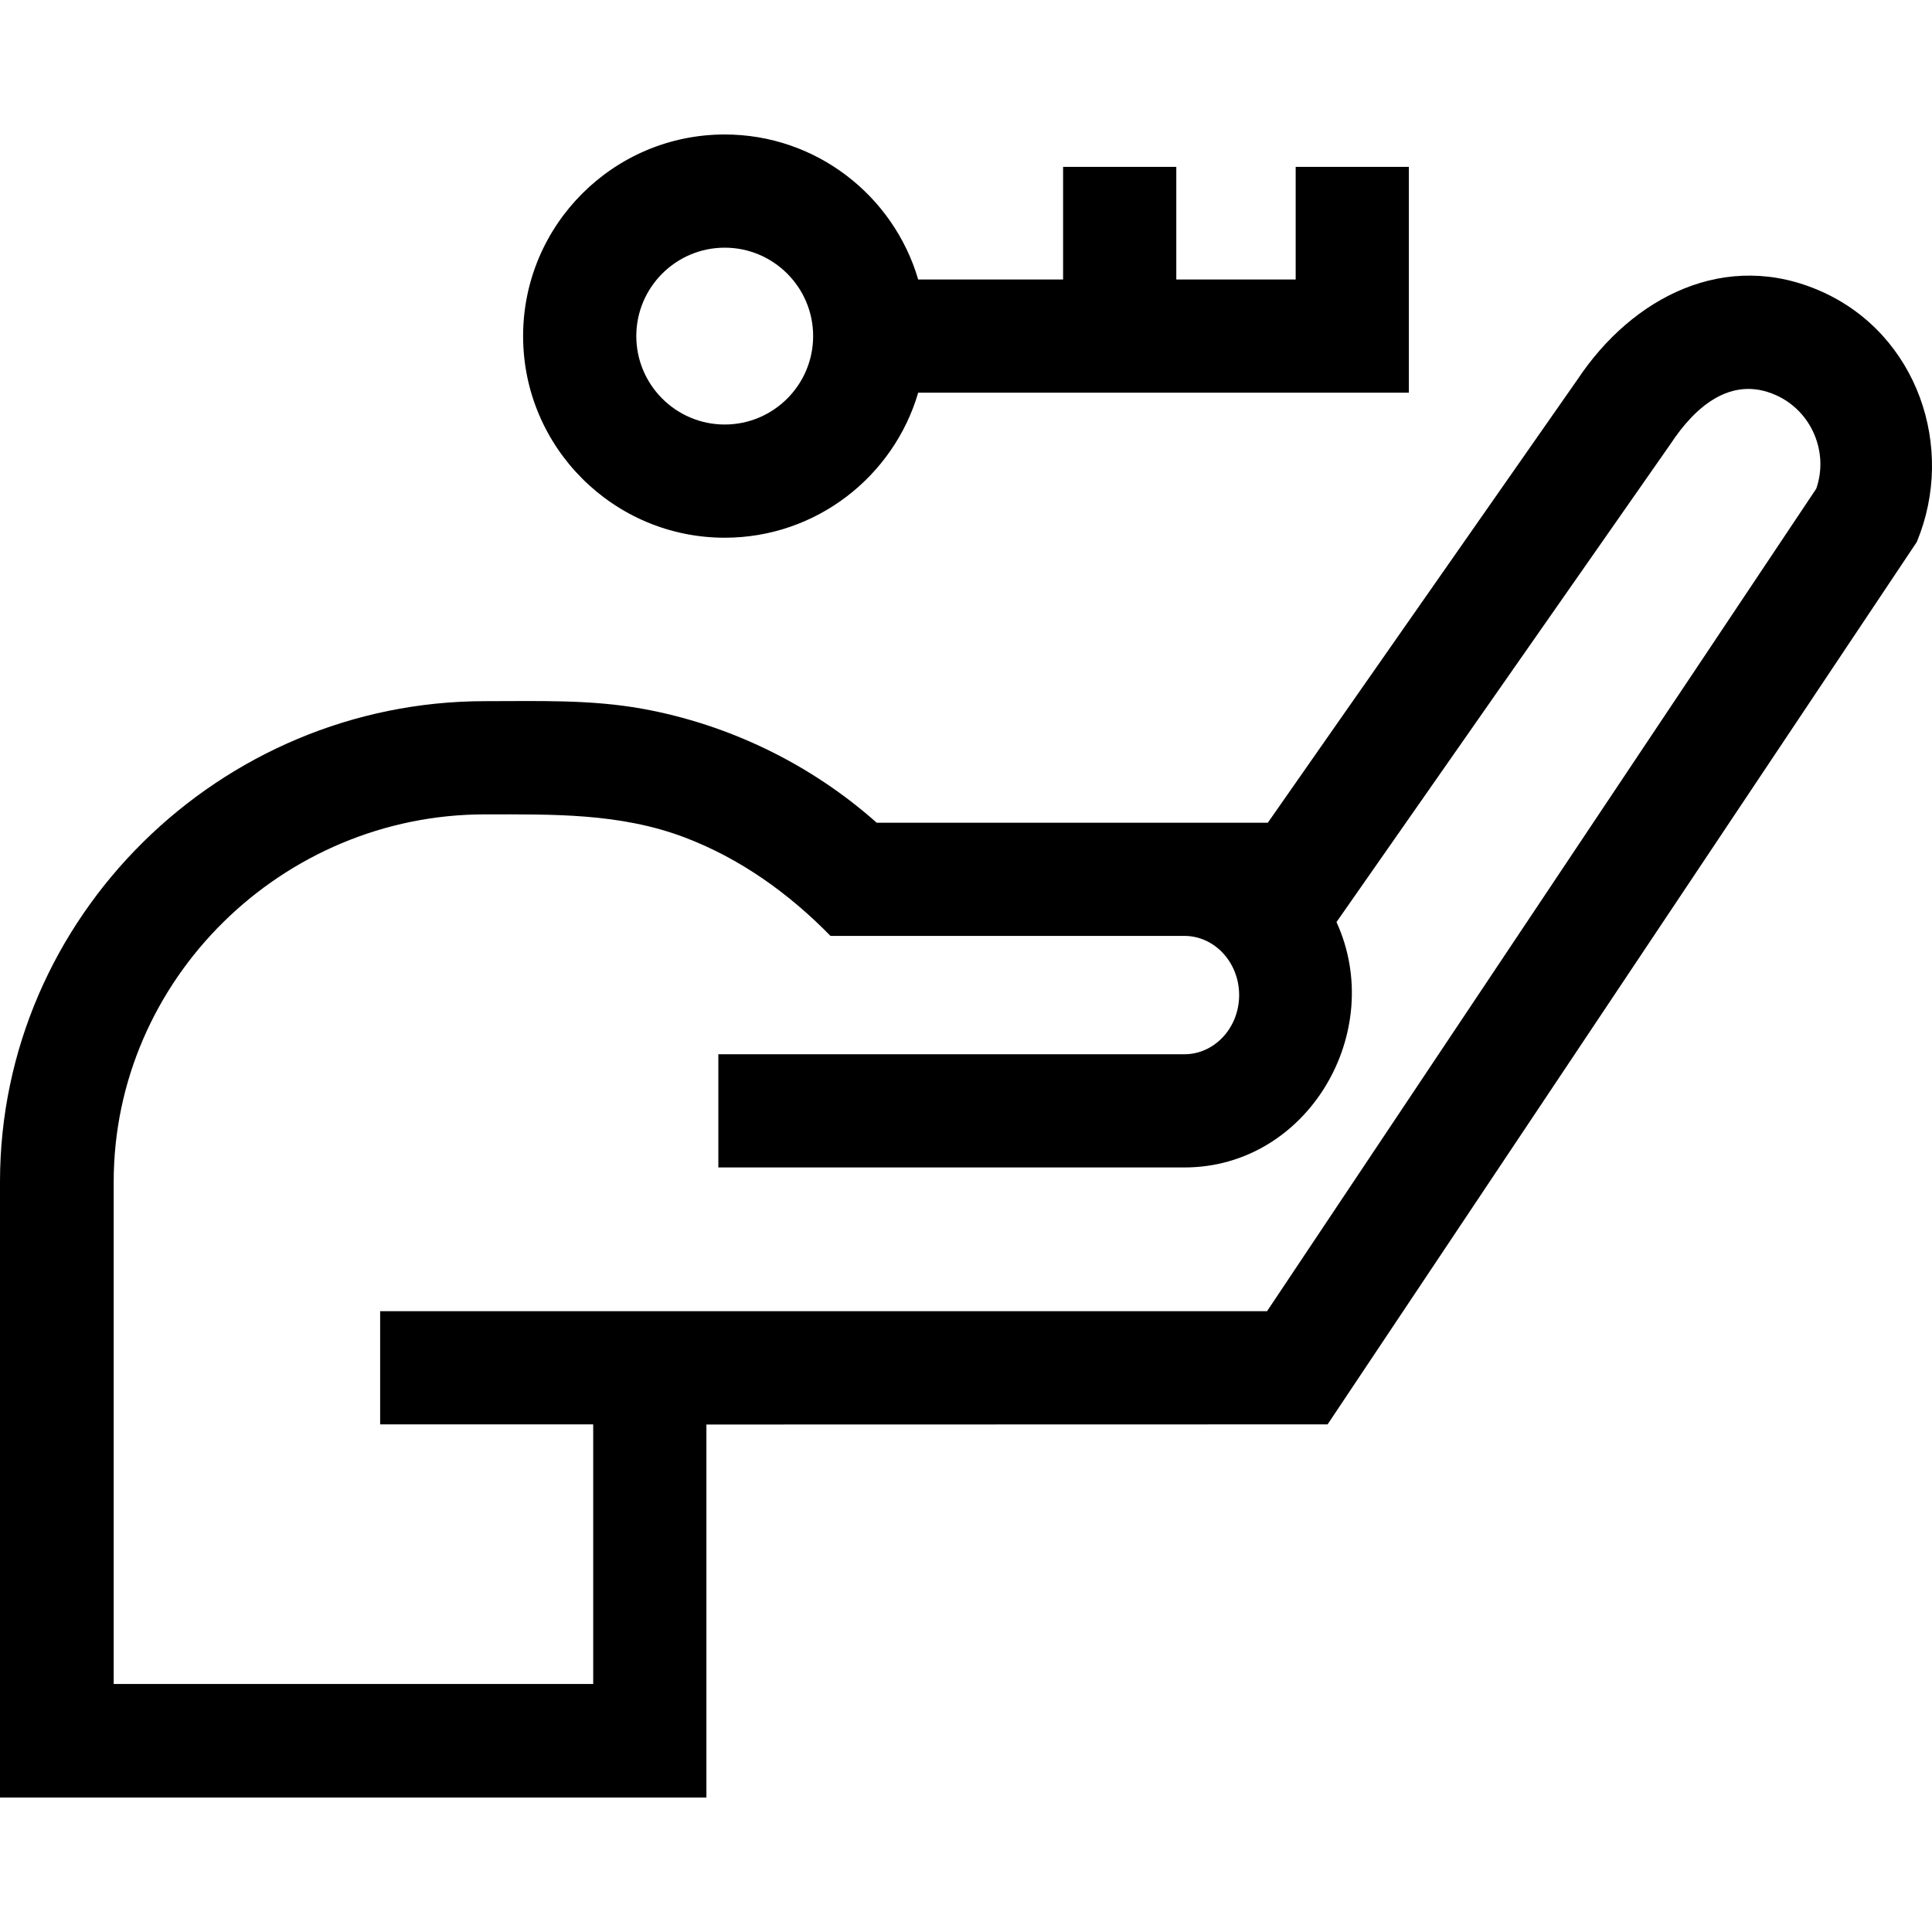 <svg id="Capa_1" enable-background="new 0 0 512.008 512.008" height="512" viewBox="0 0 512.008 512.008" width="512" xmlns="http://www.w3.org/2000/svg"><g><path d="m281.734 44.22v29.851h-38.399c-6.5-22.181-27.019-38.432-51.274-38.432-29.462 0-53.432 23.97-53.432 53.432s23.969 53.432 53.432 53.432c24.255 0 44.773-16.251 51.274-38.432h130.037v-59.851h-30v29.851h-31.637v-29.851zm-89.673 68.283c-12.92 0-23.432-10.512-23.432-23.432s10.511-23.432 23.432-23.432 23.432 10.512 23.432 23.432-10.512 23.432-23.432 23.432z"/><path d="m187.21 377.519 164.621-.04 156.147-233.848c10.434-25.09.096-54.961-25.076-66.297-25.501-11.484-50.282 1.379-64.796 23.165l-82.114 117.53h-103.659c-17.445-15.505-39.157-26.057-62.124-30.203-13.776-2.487-27.748-2.007-41.679-2.007-70.249 0-128.53 57.151-128.53 127.4v163.15h187.21zm-30 68.76h-127.08v-133.06c0-53.707 44.694-97.4 98.4-97.4 17.966 0 35.677-.38 52.761 6.053 14.781 5.565 27.81 14.903 38.802 26.157h93.789c8.001 0 14.51 7.034 14.51 15.681s-6.509 15.681-14.51 15.681h-123.51v30h123.51c32.711 0 53.641-35.89 40.308-65.029l88.606-126.822c6.259-9.498 15.824-18.197 27.863-12.817 9.442 4.22 14.047 15.144 10.67 24.793l-145.539 217.963h-235.045v30h56.465v.04z"/></g></svg>